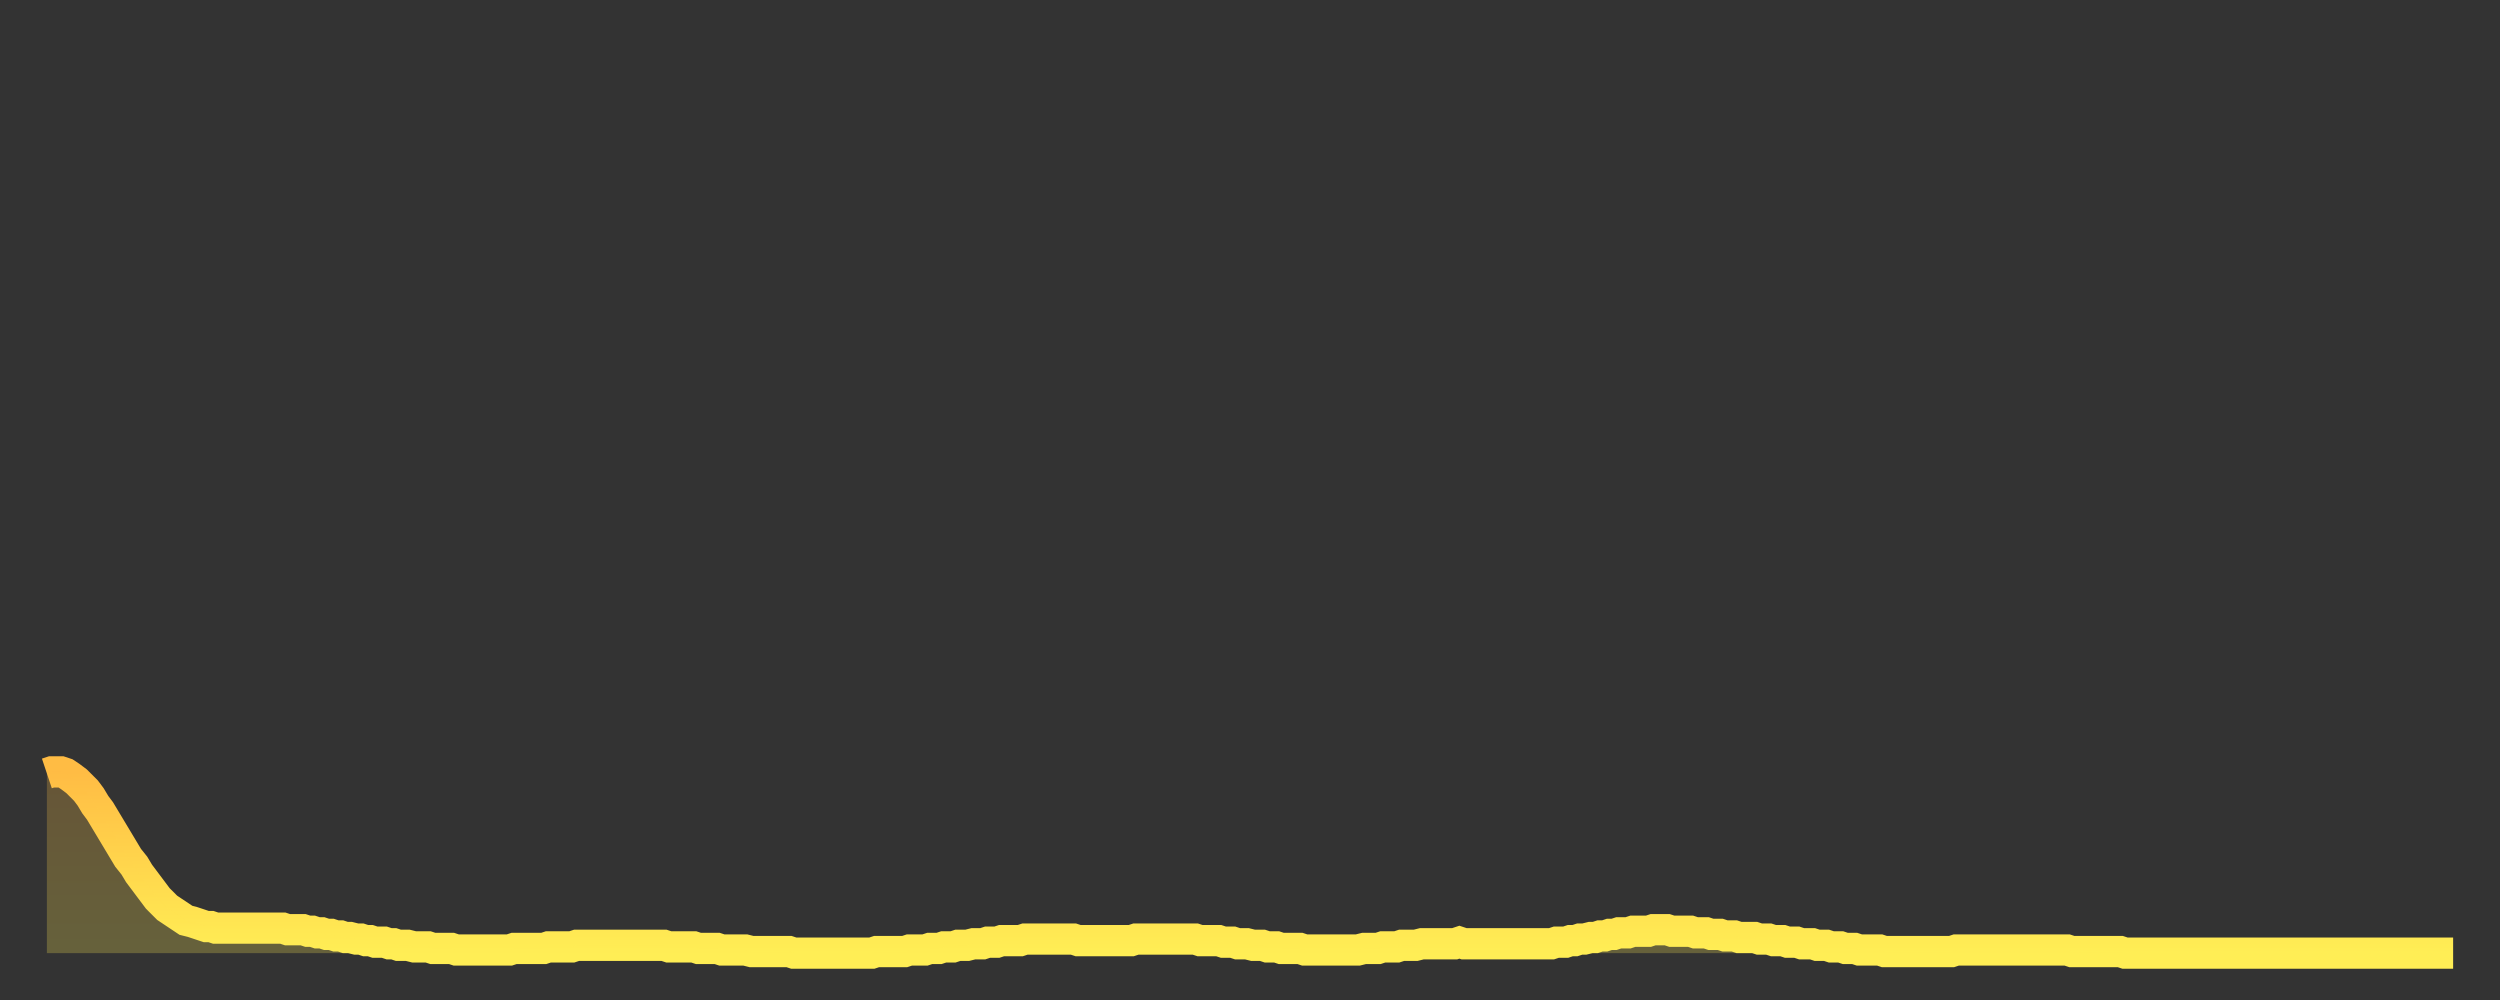 <?xml version="1.0" encoding="utf-8" ?>
<svg baseProfile="full" height="64" version="1.1" width="160" xmlns="http://www.w3.org/2000/svg" xmlns:ev="http://www.w3.org/2001/xml-events" xmlns:xlink="http://www.w3.org/1999/xlink"><rect width="100%" height="100%" fill="#333333" stroke="none"/><defs><linearGradient id="id376390" x1="0" x2="0" y1="0" y2="1"><stop offset="0%" stop-color="#ffbc44" /><stop offset="50%" stop-color="#ffd54c" /><stop offset="100%" stop-color="#ffee55" /></linearGradient></defs><g transform="translate(3,3)"><g><path d="M 0.0 46.5 0.3 46.4 0.6 46.4 0.9 46.4 1.2 46.5 1.5 46.7 1.9 47.0 2.2 47.3 2.5 47.6 2.8 48.0 3.1 48.5 3.4 48.9 3.7 49.4 4.0 49.9 4.3 50.4 4.6 50.9 4.9 51.4 5.2 51.9 5.6 52.4 5.9 52.9 6.2 53.3 6.5 53.7 6.8 54.1 7.1 54.5 7.4 54.8 7.7 55.1 8.0 55.3 8.3 55.5 8.6 55.7 8.9 55.9 9.3 56.0 9.6 56.1 9.9 56.2 10.2 56.3 10.5 56.3 10.8 56.4 11.1 56.4 11.4 56.4 11.7 56.4 12.0 56.4 12.3 56.4 12.7 56.4 13.0 56.4 13.3 56.4 13.6 56.4 13.9 56.4 14.2 56.4 14.5 56.4 14.8 56.4 15.1 56.4 15.4 56.5 15.7 56.5 16.0 56.5 16.4 56.5 16.7 56.6 17.0 56.6 17.3 56.7 17.6 56.7 17.9 56.8 18.2 56.8 18.5 56.9 18.8 56.9 19.1 57.0 19.4 57.0 19.8 57.1 20.1 57.1 20.4 57.2 20.7 57.2 21.0 57.3 21.3 57.3 21.6 57.3 21.9 57.4 22.2 57.4 22.5 57.5 22.8 57.5 23.1 57.5 23.5 57.6 23.8 57.6 24.1 57.6 24.4 57.6 24.7 57.7 25.0 57.7 25.3 57.7 25.6 57.7 25.9 57.7 26.2 57.8 26.5 57.8 26.8 57.8 27.2 57.8 27.5 57.8 27.8 57.8 28.1 57.8 28.4 57.8 28.7 57.8 29.0 57.8 29.3 57.8 29.6 57.8 29.9 57.7 30.2 57.7 30.6 57.7 30.9 57.7 31.2 57.7 31.5 57.7 31.8 57.7 32.1 57.6 32.4 57.6 32.7 57.6 33.0 57.6 33.3 57.6 33.6 57.6 33.9 57.5 34.3 57.5 34.6 57.5 34.9 57.5 35.2 57.5 35.5 57.5 35.8 57.5 36.1 57.5 36.4 57.5 36.7 57.5 37.0 57.5 37.3 57.5 37.7 57.5 38.0 57.5 38.3 57.5 38.6 57.5 38.9 57.5 39.2 57.5 39.5 57.5 39.8 57.6 40.1 57.6 40.4 57.6 40.7 57.6 41.0 57.6 41.4 57.6 41.7 57.7 42.0 57.7 42.3 57.7 42.6 57.7 42.9 57.7 43.2 57.8 43.5 57.8 43.8 57.8 44.1 57.8 44.4 57.8 44.7 57.8 45.1 57.9 45.4 57.9 45.7 57.9 46.0 57.9 46.3 57.9 46.6 57.9 46.9 57.9 47.2 57.9 47.5 57.9 47.8 58.0 48.1 58.0 48.5 58.0 48.8 58.0 49.1 58.0 49.4 58.0 49.7 58.0 50.0 58.0 50.3 58.0 50.6 58.0 50.9 58.0 51.2 58.0 51.5 58.0 51.8 58.0 52.2 58.0 52.5 58.0 52.8 58.0 53.1 57.9 53.4 57.9 53.7 57.9 54.0 57.9 54.3 57.9 54.6 57.9 54.9 57.9 55.2 57.8 55.6 57.8 55.9 57.8 56.2 57.8 56.5 57.7 56.8 57.7 57.1 57.7 57.4 57.6 57.7 57.6 58.0 57.6 58.3 57.5 58.6 57.5 58.9 57.5 59.3 57.4 59.6 57.4 59.9 57.4 60.2 57.3 60.5 57.3 60.8 57.3 61.1 57.2 61.4 57.2 61.7 57.2 62.0 57.2 62.3 57.2 62.6 57.1 63.0 57.1 63.3 57.1 63.6 57.1 63.9 57.1 64.2 57.1 64.5 57.1 64.8 57.1 65.1 57.1 65.4 57.1 65.7 57.1 66.0 57.2 66.4 57.2 66.7 57.2 67.0 57.2 67.3 57.2 67.6 57.2 67.9 57.2 68.2 57.2 68.5 57.2 68.8 57.2 69.1 57.2 69.4 57.2 69.7 57.1 70.1 57.1 70.4 57.1 70.7 57.1 71.0 57.1 71.3 57.1 71.6 57.1 71.9 57.1 72.2 57.1 72.5 57.1 72.8 57.1 73.1 57.1 73.5 57.1 73.8 57.2 74.1 57.2 74.4 57.2 74.7 57.2 75.0 57.2 75.3 57.3 75.6 57.3 75.9 57.3 76.2 57.4 76.5 57.4 76.8 57.4 77.2 57.5 77.5 57.5 77.8 57.5 78.1 57.6 78.4 57.6 78.7 57.6 79.0 57.7 79.3 57.7 79.6 57.7 79.9 57.7 80.2 57.7 80.5 57.8 80.9 57.8 81.2 57.8 81.5 57.8 81.8 57.8 82.1 57.8 82.4 57.8 82.7 57.8 83.0 57.8 83.3 57.8 83.6 57.8 83.9 57.8 84.3 57.7 84.6 57.7 84.9 57.7 85.2 57.7 85.5 57.6 85.8 57.6 86.1 57.6 86.4 57.6 86.7 57.5 87.0 57.5 87.3 57.5 87.6 57.5 88.0 57.4 88.3 57.4 88.6 57.4 88.9 57.4 89.2 57.4 89.5 57.4 89.8 57.4 90.1 57.4 90.4 57.3 90.7 57.4 91.0 57.4 91.4 57.4 91.7 57.4 92.0 57.4 92.3 57.4 92.6 57.4 92.9 57.4 93.2 57.4 93.5 57.4 93.8 57.4 94.1 57.4 94.4 57.4 94.7 57.4 95.1 57.4 95.4 57.4 95.7 57.4 96.0 57.4 96.3 57.4 96.6 57.3 96.9 57.3 97.2 57.3 97.5 57.2 97.8 57.2 98.1 57.1 98.4 57.1 98.8 57.0 99.1 57.0 99.4 56.9 99.7 56.9 100.0 56.8 100.3 56.8 100.6 56.7 100.9 56.7 101.2 56.7 101.5 56.6 101.8 56.6 102.2 56.6 102.5 56.6 102.8 56.5 103.1 56.5 103.4 56.5 103.7 56.5 104.0 56.6 104.3 56.6 104.6 56.6 104.9 56.6 105.2 56.6 105.5 56.7 105.9 56.7 106.2 56.7 106.5 56.8 106.8 56.8 107.1 56.8 107.4 56.9 107.7 56.9 108.0 56.9 108.3 57.0 108.6 57.0 108.9 57.0 109.3 57.0 109.6 57.1 109.9 57.1 110.2 57.1 110.5 57.2 110.8 57.2 111.1 57.2 111.4 57.3 111.7 57.3 112.0 57.3 112.3 57.4 112.6 57.4 113.0 57.4 113.3 57.5 113.6 57.5 113.9 57.5 114.2 57.6 114.5 57.6 114.8 57.6 115.1 57.7 115.4 57.7 115.7 57.7 116.0 57.8 116.3 57.8 116.7 57.8 117.0 57.8 117.3 57.8 117.6 57.9 117.9 57.9 118.2 57.9 118.5 57.9 118.8 57.9 119.1 57.9 119.4 57.9 119.7 57.9 120.1 57.9 120.4 57.9 120.7 57.9 121.0 57.9 121.3 57.9 121.6 57.9 121.9 57.9 122.2 57.8 122.5 57.8 122.8 57.8 123.1 57.8 123.4 57.8 123.8 57.8 124.1 57.8 124.4 57.8 124.7 57.8 125.0 57.8 125.3 57.8 125.6 57.8 125.9 57.8 126.2 57.8 126.5 57.8 126.8 57.8 127.2 57.8 127.5 57.8 127.8 57.8 128.1 57.8 128.4 57.8 128.7 57.8 129.0 57.8 129.3 57.8 129.6 57.9 129.9 57.9 130.2 57.9 130.5 57.9 130.9 57.9 131.2 57.9 131.5 57.9 131.8 57.9 132.1 57.9 132.4 57.9 132.7 57.9 133.0 58.0 133.3 58.0 133.6 58.0 133.9 58.0 134.2 58.0 134.6 58.0 134.9 58.0 135.2 58.0 135.5 58.0 135.8 58.0 136.1 58.0 136.4 58.0 136.7 58.0 137.0 58.0 137.3 58.0 137.6 58.0 138.0 58.0 138.3 58.0 138.6 58.0 138.9 58.0 139.2 58.0 139.5 58.0 139.8 58.0 140.1 58.0 140.4 58.0 140.7 58.0 141.0 58.0 141.3 58.0 141.7 58.0 142.0 58.0 142.3 58.0 142.6 58.0 142.9 58.0 143.2 58.0 143.5 58.0 143.8 58.0 144.1 58.0 144.4 58.0 144.7 58.0 145.1 58.0 145.4 58.0 145.7 58.0 146.0 58.0 146.3 58.0 146.6 58.0 146.9 58.0 147.2 58.0 147.5 58.0 147.8 58.0 148.1 58.0 148.4 58.0 148.8 58.0 149.1 58.0 149.4 58.0 149.7 58.0 150.0 58.0 150.3 58.0 150.6 58.0 150.9 58.0 151.2 58.0 151.5 58.0 151.8 58.0 152.1 58.0 152.5 58.0 152.8 58.0 153.1 58.0 153.4 58.0 153.7 58.0 154.0 58.0" fill="none" id="graph-curve" opacity="1" stroke="url(#id376390)" stroke-width="2" /><path d="M 0 58 L 0.0 46.5 0.3 46.4 0.6 46.4 0.9 46.4 1.2 46.5 1.5 46.7 1.9 47.0 2.2 47.3 2.5 47.6 2.8 48.0 3.1 48.5 3.4 48.9 3.7 49.4 4.0 49.9 4.3 50.4 4.6 50.9 4.9 51.4 5.2 51.9 5.6 52.4 5.9 52.9 6.2 53.3 6.5 53.7 6.8 54.1 7.1 54.5 7.4 54.8 7.7 55.1 8.0 55.3 8.3 55.5 8.6 55.7 8.9 55.9 9.3 56.0 9.6 56.1 9.9 56.2 10.2 56.3 10.5 56.3 10.8 56.4 11.1 56.4 11.4 56.4 11.7 56.4 12.0 56.4 12.3 56.4 12.7 56.4 13.0 56.4 13.3 56.4 13.6 56.4 13.9 56.4 14.2 56.4 14.5 56.4 14.8 56.4 15.1 56.4 15.4 56.5 15.7 56.5 16.0 56.5 16.4 56.5 16.7 56.6 17.0 56.6 17.3 56.7 17.6 56.7 17.9 56.8 18.2 56.8 18.5 56.9 18.8 56.9 19.1 57.0 19.4 57.0 19.8 57.1 20.1 57.1 20.4 57.2 20.7 57.2 21.0 57.3 21.3 57.3 21.6 57.3 21.9 57.4 22.2 57.4 22.5 57.5 22.8 57.5 23.1 57.5 23.5 57.6 23.8 57.6 24.1 57.6 24.4 57.6 24.7 57.7 25.0 57.7 25.3 57.7 25.6 57.7 25.9 57.7 26.2 57.8 26.5 57.8 26.8 57.8 27.2 57.8 27.5 57.8 27.8 57.8 28.1 57.8 28.4 57.8 28.7 57.8 29.0 57.8 29.3 57.8 29.6 57.8 29.9 57.7 30.2 57.7 30.6 57.7 30.9 57.7 31.2 57.7 31.5 57.7 31.8 57.7 32.1 57.6 32.4 57.6 32.7 57.6 33.0 57.6 33.3 57.6 33.6 57.6 33.9 57.5 34.3 57.5 34.6 57.5 34.9 57.5 35.2 57.5 35.5 57.5 35.8 57.5 36.1 57.5 36.4 57.5 36.7 57.5 37.0 57.5 37.3 57.5 37.7 57.5 38.0 57.5 38.3 57.5 38.6 57.5 38.9 57.5 39.2 57.5 39.5 57.5 39.8 57.6 40.1 57.6 40.4 57.6 40.7 57.6 41.0 57.6 41.4 57.6 41.7 57.7 42.0 57.7 42.3 57.7 42.6 57.7 42.9 57.7 43.2 57.8 43.5 57.8 43.8 57.8 44.1 57.8 44.4 57.8 44.7 57.8 45.1 57.9 45.4 57.9 45.7 57.9 46.0 57.9 46.3 57.9 46.6 57.9 46.9 57.9 47.2 57.9 47.5 57.9 47.8 58.0 48.1 58.0 48.5 58.0 48.8 58.0 49.1 58.0 49.4 58.0 49.7 58.0 50.0 58.0 50.3 58.0 50.6 58.0 50.9 58.0 51.2 58.0 51.5 58.0 51.8 58.0 52.2 58.0 52.5 58.0 52.8 58.0 53.1 57.9 53.4 57.9 53.7 57.9 54.0 57.9 54.3 57.9 54.6 57.9 54.9 57.9 55.2 57.8 55.6 57.8 55.9 57.8 56.2 57.8 56.5 57.7 56.8 57.7 57.1 57.7 57.4 57.6 57.7 57.6 58.0 57.6 58.3 57.5 58.6 57.5 58.9 57.5 59.3 57.4 59.6 57.4 59.9 57.4 60.2 57.3 60.5 57.3 60.8 57.3 61.1 57.2 61.4 57.2 61.7 57.2 62.0 57.2 62.3 57.2 62.6 57.1 63.0 57.1 63.3 57.1 63.6 57.1 63.9 57.1 64.2 57.1 64.5 57.1 64.8 57.1 65.1 57.1 65.4 57.1 65.7 57.1 66.0 57.2 66.4 57.2 66.7 57.2 67.0 57.2 67.3 57.2 67.6 57.2 67.9 57.2 68.2 57.2 68.5 57.2 68.8 57.2 69.1 57.2 69.4 57.2 69.7 57.1 70.1 57.1 70.4 57.1 70.7 57.1 71.0 57.1 71.3 57.1 71.6 57.1 71.9 57.1 72.2 57.1 72.5 57.1 72.8 57.1 73.1 57.1 73.5 57.1 73.8 57.2 74.1 57.2 74.4 57.2 74.7 57.2 75.0 57.2 75.3 57.3 75.6 57.3 75.9 57.3 76.2 57.4 76.5 57.4 76.8 57.4 77.2 57.5 77.5 57.5 77.8 57.5 78.1 57.6 78.4 57.6 78.7 57.6 79.0 57.7 79.3 57.7 79.6 57.7 79.9 57.7 80.2 57.7 80.5 57.8 80.9 57.8 81.2 57.8 81.5 57.8 81.8 57.8 82.1 57.8 82.4 57.8 82.7 57.8 83.0 57.8 83.3 57.8 83.6 57.8 83.9 57.8 84.3 57.7 84.6 57.7 84.9 57.7 85.2 57.7 85.5 57.6 85.8 57.6 86.1 57.6 86.4 57.6 86.7 57.5 87.0 57.5 87.3 57.5 87.6 57.5 88.0 57.4 88.3 57.4 88.6 57.4 88.9 57.4 89.2 57.4 89.5 57.4 89.8 57.4 90.1 57.4 90.4 57.3 90.7 57.4 91.0 57.4 91.4 57.4 91.7 57.4 92.0 57.4 92.3 57.4 92.6 57.4 92.9 57.4 93.2 57.4 93.5 57.4 93.8 57.4 94.1 57.4 94.4 57.4 94.7 57.4 95.1 57.4 95.4 57.4 95.7 57.4 96.0 57.4 96.3 57.4 96.6 57.3 96.9 57.3 97.2 57.3 97.5 57.2 97.8 57.2 98.1 57.1 98.4 57.1 98.8 57.0 99.1 57.0 99.4 56.9 99.7 56.9 100.0 56.8 100.3 56.8 100.6 56.7 100.9 56.7 101.2 56.7 101.5 56.6 101.8 56.6 102.2 56.6 102.5 56.6 102.8 56.5 103.1 56.5 103.4 56.5 103.7 56.5 104.0 56.6 104.3 56.6 104.6 56.6 104.9 56.6 105.2 56.6 105.5 56.7 105.9 56.7 106.2 56.7 106.5 56.8 106.8 56.8 107.1 56.8 107.4 56.9 107.7 56.9 108.0 56.9 108.3 57.0 108.6 57.0 108.9 57.0 109.3 57.0 109.6 57.1 109.9 57.1 110.2 57.1 110.5 57.2 110.8 57.2 111.1 57.2 111.4 57.3 111.7 57.3 112.0 57.3 112.3 57.4 112.6 57.4 113.0 57.4 113.3 57.5 113.6 57.5 113.9 57.5 114.2 57.6 114.5 57.6 114.8 57.6 115.1 57.7 115.4 57.7 115.7 57.7 116.0 57.8 116.3 57.8 116.7 57.8 117.0 57.8 117.3 57.8 117.6 57.9 117.9 57.9 118.2 57.9 118.5 57.9 118.8 57.9 119.1 57.9 119.4 57.9 119.7 57.9 120.1 57.9 120.4 57.9 120.7 57.9 121.0 57.9 121.3 57.9 121.6 57.9 121.9 57.9 122.2 57.8 122.5 57.8 122.8 57.8 123.1 57.8 123.4 57.8 123.8 57.8 124.1 57.8 124.4 57.8 124.7 57.8 125.0 57.8 125.3 57.8 125.6 57.8 125.9 57.8 126.2 57.8 126.5 57.8 126.8 57.8 127.2 57.8 127.5 57.8 127.8 57.8 128.1 57.8 128.4 57.8 128.7 57.8 129.0 57.8 129.3 57.8 129.6 57.9 129.9 57.9 130.2 57.9 130.5 57.9 130.9 57.9 131.2 57.9 131.5 57.9 131.8 57.9 132.1 57.9 132.4 57.9 132.7 57.9 133.0 58.0 133.3 58.0 133.6 58.0 133.9 58.0 134.2 58.0 134.6 58.0 134.9 58.0 135.2 58.0 135.5 58.0 135.8 58.0 136.1 58.0 136.4 58.0 136.7 58.0 137.0 58.0 137.3 58.0 137.6 58.0 138.0 58.0 138.3 58.0 138.6 58.0 138.9 58.0 139.2 58.0 139.5 58.0 139.8 58.0 140.1 58.0 140.4 58.0 140.7 58.0 141.0 58.0 141.3 58.0 141.7 58.0 142.0 58.0 142.3 58.0 142.6 58.0 142.9 58.0 143.2 58.0 143.5 58.0 143.8 58.0 144.1 58.0 144.4 58.0 144.7 58.0 145.1 58.0 145.4 58.0 145.7 58.0 146.0 58.0 146.3 58.0 146.6 58.0 146.9 58.0 147.2 58.0 147.5 58.0 147.8 58.0 148.1 58.0 148.4 58.0 148.8 58.0 149.1 58.0 149.4 58.0 149.7 58.0 150.0 58.0 150.3 58.0 150.6 58.0 150.9 58.0 151.2 58.0 151.5 58.0 151.8 58.0 152.1 58.0 152.5 58.0 152.8 58.0 153.1 58.0 153.4 58.0 153.7 58.0 154.0 58.0 154 58" fill="url(#id376390)" fill-opacity=".25" id="graph-shadow" /></g></g></svg>